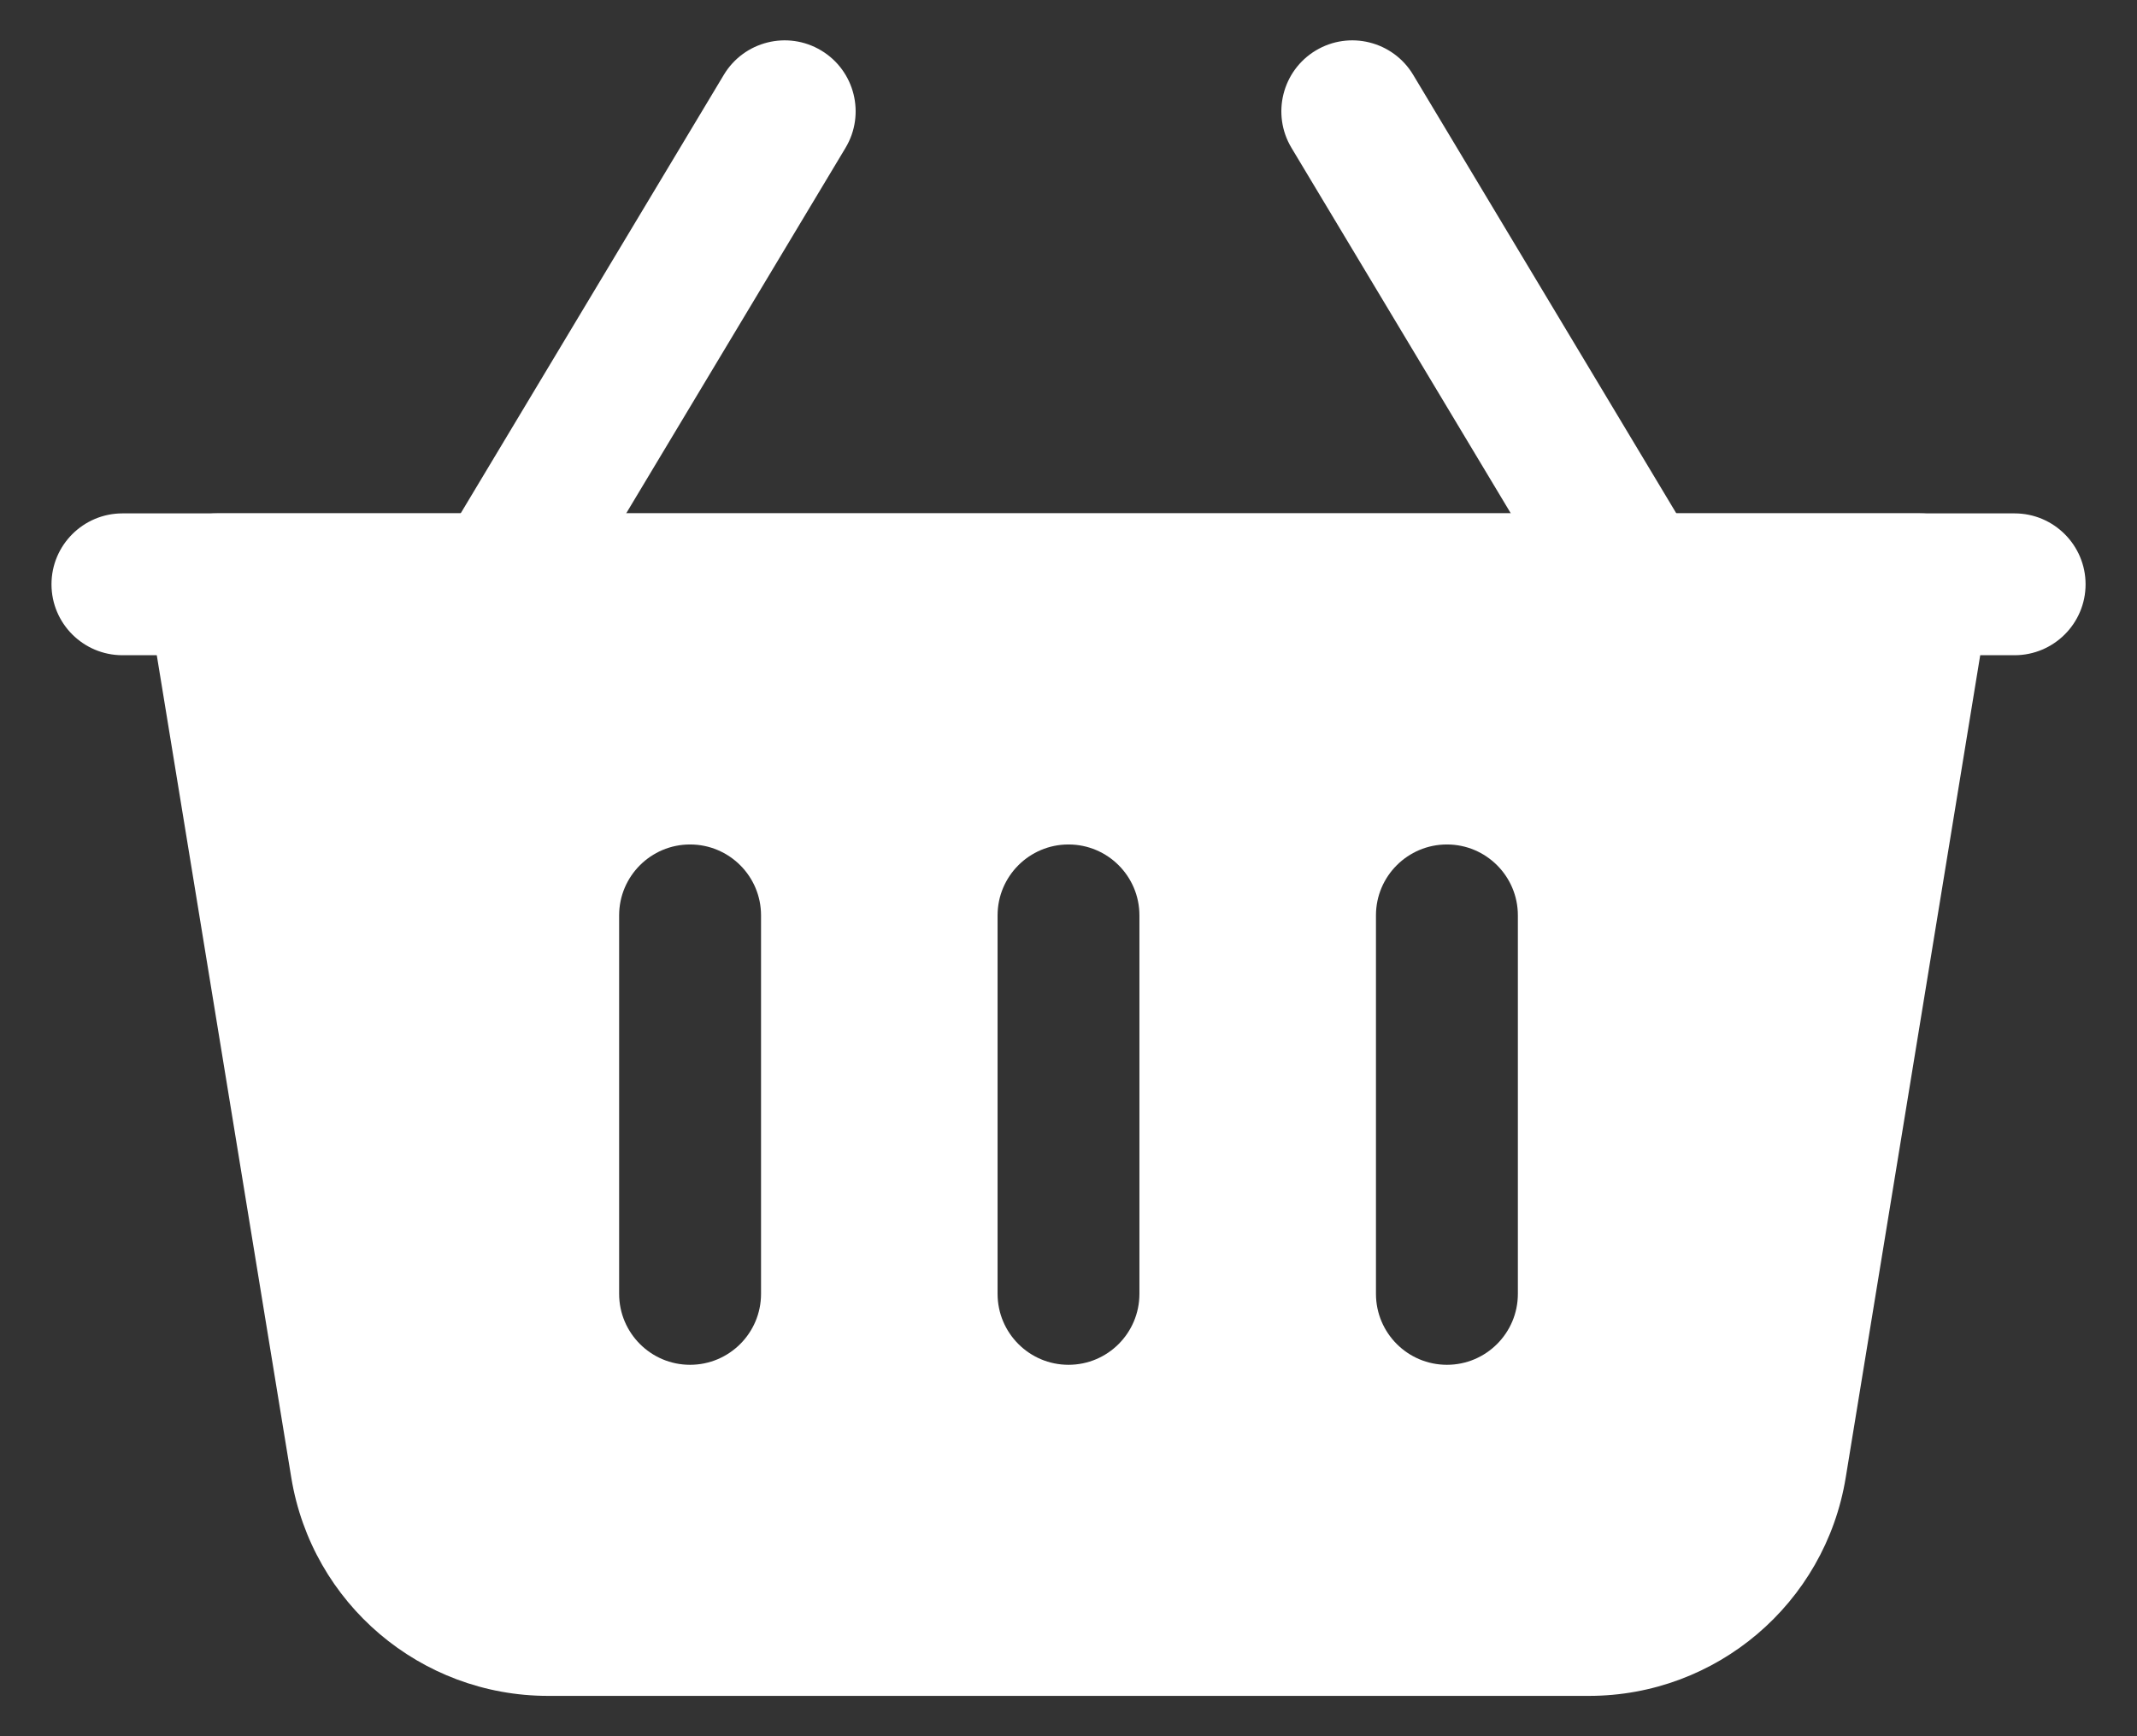 <?xml version="1.0" encoding="UTF-8"?> <svg xmlns="http://www.w3.org/2000/svg" width="32" height="26" viewBox="0 0 32 26" fill="none"><rect x="0" y="0" width="32" height="26" fill="#333333" stroke="none"/><path fill-rule="evenodd" clip-rule="evenodd" d="M6.589 8.203L10.839 1.12C11.141 0.617 11.794 0.454 12.297 0.756C12.8 1.058 12.963 1.711 12.661 2.214L8.411 9.297C8.109 9.8 7.456 9.963 6.953 9.661C6.45 9.359 6.287 8.706 6.589 8.203Z" fill="white"></path><path fill-rule="evenodd" clip-rule="evenodd" d="M23.589 9.297L19.339 2.214C19.037 1.711 19.2 1.058 19.703 0.756C20.206 0.454 20.859 0.617 21.161 1.12L25.411 8.203C25.713 8.706 25.55 9.359 25.047 9.661C24.544 9.963 23.891 9.8 23.589 9.297Z" fill="white"></path><path fill-rule="evenodd" clip-rule="evenodd" d="M2.202 8.921C2.151 8.614 2.238 8.3 2.44 8.062C2.642 7.825 2.938 7.688 3.25 7.688H28.75C29.062 7.688 29.358 7.825 29.56 8.062C29.762 8.3 29.849 8.614 29.798 8.921C29.798 8.921 28.351 17.767 27.638 22.129C27.329 24.013 25.701 25.396 23.793 25.396H8.207C6.299 25.396 4.671 24.013 4.362 22.129L2.202 8.921ZM17.062 13.708V19.375C17.062 19.962 16.587 20.438 16 20.438C15.414 20.438 14.938 19.962 14.938 19.375V13.708C14.938 13.122 15.414 12.646 16 12.646C16.587 12.646 17.062 13.122 17.062 13.708ZM11.396 13.708V19.375C11.396 19.962 10.92 20.438 10.333 20.438C9.747 20.438 9.271 19.962 9.271 19.375V13.708C9.271 13.122 9.747 12.646 10.333 12.646C10.92 12.646 11.396 13.122 11.396 13.708ZM22.729 13.708V19.375C22.729 19.962 22.253 20.438 21.667 20.438C21.08 20.438 20.604 19.962 20.604 19.375V13.708C20.604 13.122 21.08 12.646 21.667 12.646C22.253 12.646 22.729 13.122 22.729 13.708Z" fill="white"></path><path fill-rule="evenodd" clip-rule="evenodd" d="M1.834 7.688H30.167C30.753 7.688 31.23 8.164 31.23 8.75C31.23 9.336 30.753 9.812 30.167 9.812H1.834C1.247 9.812 0.771 9.336 0.771 8.75C0.771 8.164 1.247 7.688 1.834 7.688Z" fill="white"></path></svg> 